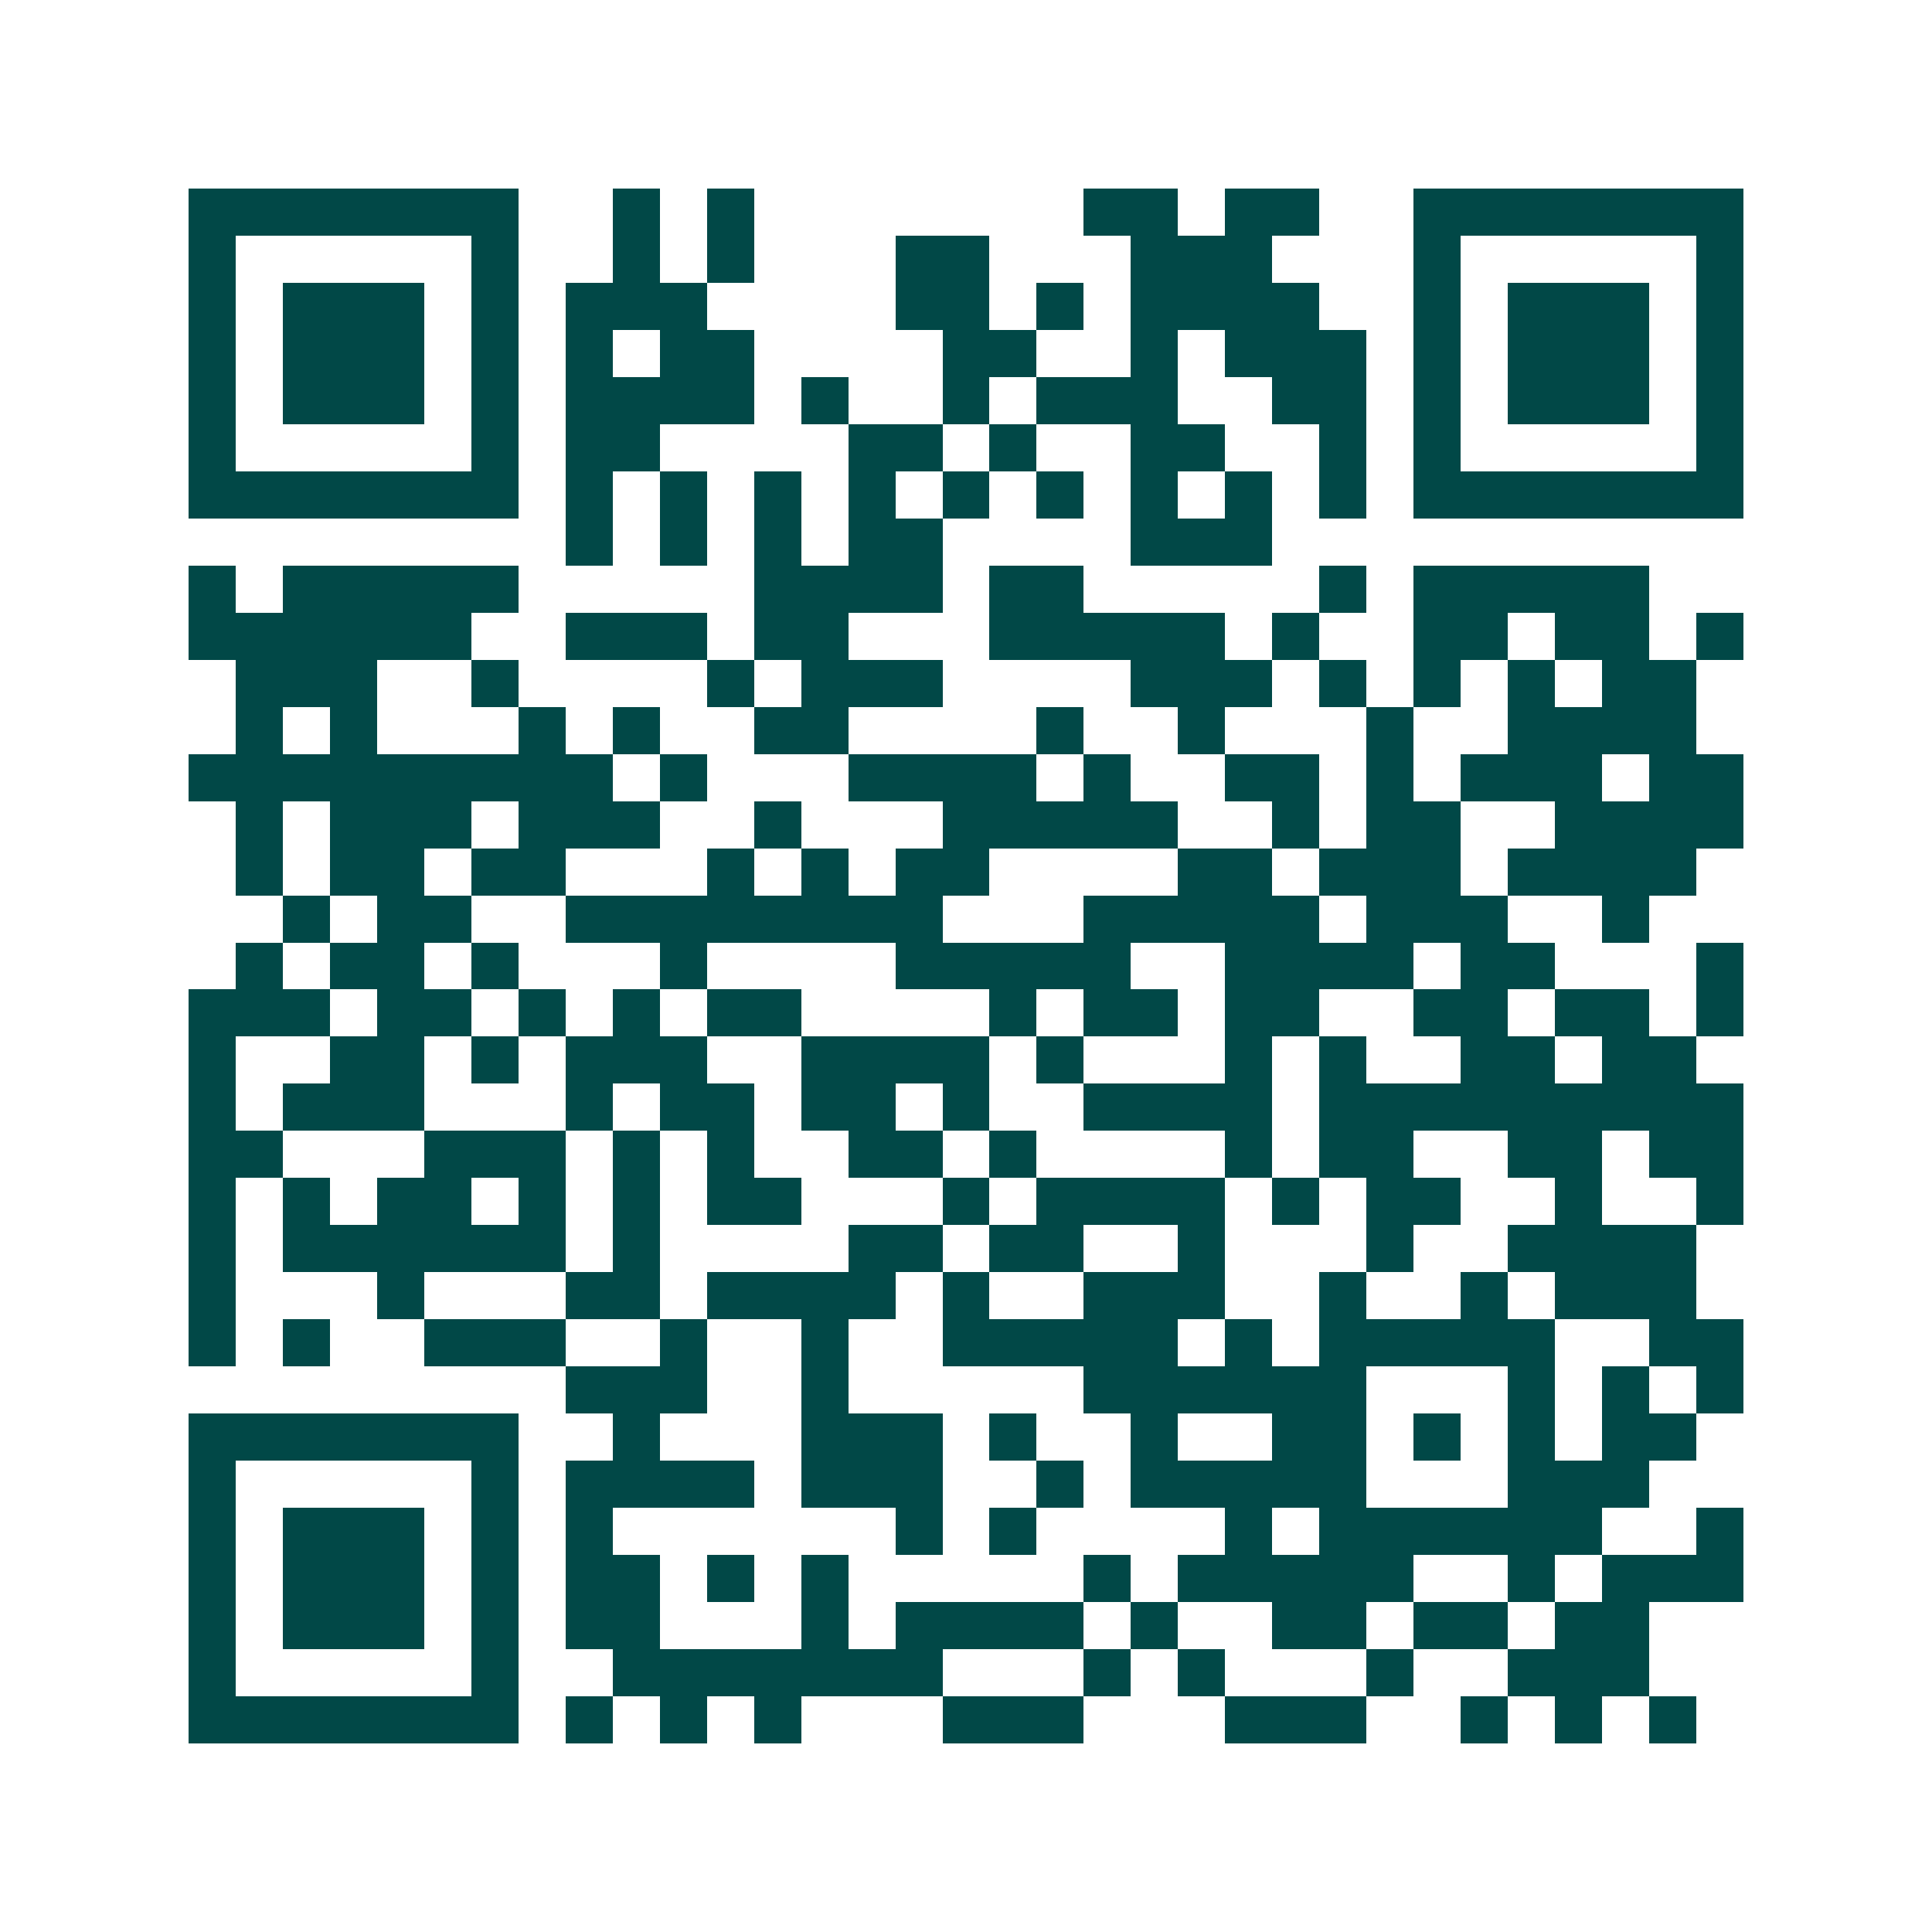 <svg xmlns="http://www.w3.org/2000/svg" width="200" height="200" viewBox="0 0 41 41" shape-rendering="crispEdges"><path fill="#ffffff" d="M0 0h41v41H0z"/><path stroke="#014847" d="M4 4.5h7m2 0h1m1 0h1m7 0h2m1 0h2m2 0h7M4 5.5h1m5 0h1m2 0h1m1 0h1m3 0h2m3 0h3m3 0h1m5 0h1M4 6.5h1m1 0h3m1 0h1m1 0h3m4 0h2m1 0h1m1 0h4m2 0h1m1 0h3m1 0h1M4 7.5h1m1 0h3m1 0h1m1 0h1m1 0h2m4 0h2m2 0h1m1 0h3m1 0h1m1 0h3m1 0h1M4 8.5h1m1 0h3m1 0h1m1 0h4m1 0h1m2 0h1m1 0h3m2 0h2m1 0h1m1 0h3m1 0h1M4 9.5h1m5 0h1m1 0h2m4 0h2m1 0h1m2 0h2m2 0h1m1 0h1m5 0h1M4 10.5h7m1 0h1m1 0h1m1 0h1m1 0h1m1 0h1m1 0h1m1 0h1m1 0h1m1 0h1m1 0h7M12 11.5h1m1 0h1m1 0h1m1 0h2m4 0h3M4 12.5h1m1 0h5m5 0h4m1 0h2m5 0h1m1 0h5M4 13.5h6m2 0h3m1 0h2m3 0h5m1 0h1m2 0h2m1 0h2m1 0h1M5 14.5h3m2 0h1m4 0h1m1 0h3m4 0h3m1 0h1m1 0h1m1 0h1m1 0h2M5 15.5h1m1 0h1m3 0h1m1 0h1m2 0h2m4 0h1m2 0h1m3 0h1m2 0h4M4 16.5h9m1 0h1m3 0h4m1 0h1m2 0h2m1 0h1m1 0h3m1 0h2M5 17.5h1m1 0h3m1 0h3m2 0h1m3 0h5m2 0h1m1 0h2m2 0h4M5 18.5h1m1 0h2m1 0h2m3 0h1m1 0h1m1 0h2m4 0h2m1 0h3m1 0h4M6 19.5h1m1 0h2m2 0h8m3 0h5m1 0h3m2 0h1M5 20.5h1m1 0h2m1 0h1m3 0h1m4 0h5m2 0h4m1 0h2m3 0h1M4 21.5h3m1 0h2m1 0h1m1 0h1m1 0h2m4 0h1m1 0h2m1 0h2m2 0h2m1 0h2m1 0h1M4 22.5h1m2 0h2m1 0h1m1 0h3m2 0h4m1 0h1m3 0h1m1 0h1m2 0h2m1 0h2M4 23.5h1m1 0h3m3 0h1m1 0h2m1 0h2m1 0h1m2 0h4m1 0h9M4 24.5h2m3 0h3m1 0h1m1 0h1m2 0h2m1 0h1m4 0h1m1 0h2m2 0h2m1 0h2M4 25.5h1m1 0h1m1 0h2m1 0h1m1 0h1m1 0h2m3 0h1m1 0h4m1 0h1m1 0h2m2 0h1m2 0h1M4 26.5h1m1 0h6m1 0h1m4 0h2m1 0h2m2 0h1m3 0h1m2 0h4M4 27.5h1m3 0h1m3 0h2m1 0h4m1 0h1m2 0h3m2 0h1m2 0h1m1 0h3M4 28.5h1m1 0h1m2 0h3m2 0h1m2 0h1m2 0h5m1 0h1m1 0h5m2 0h2M12 29.5h3m2 0h1m5 0h6m3 0h1m1 0h1m1 0h1M4 30.5h7m2 0h1m3 0h3m1 0h1m2 0h1m2 0h2m1 0h1m1 0h1m1 0h2M4 31.5h1m5 0h1m1 0h4m1 0h3m2 0h1m1 0h5m3 0h3M4 32.5h1m1 0h3m1 0h1m1 0h1m6 0h1m1 0h1m4 0h1m1 0h6m2 0h1M4 33.5h1m1 0h3m1 0h1m1 0h2m1 0h1m1 0h1m5 0h1m1 0h5m2 0h1m1 0h3M4 34.5h1m1 0h3m1 0h1m1 0h2m3 0h1m1 0h4m1 0h1m2 0h2m1 0h2m1 0h2M4 35.5h1m5 0h1m2 0h7m3 0h1m1 0h1m3 0h1m2 0h3M4 36.5h7m1 0h1m1 0h1m1 0h1m3 0h3m3 0h3m2 0h1m1 0h1m1 0h1"/></svg>
